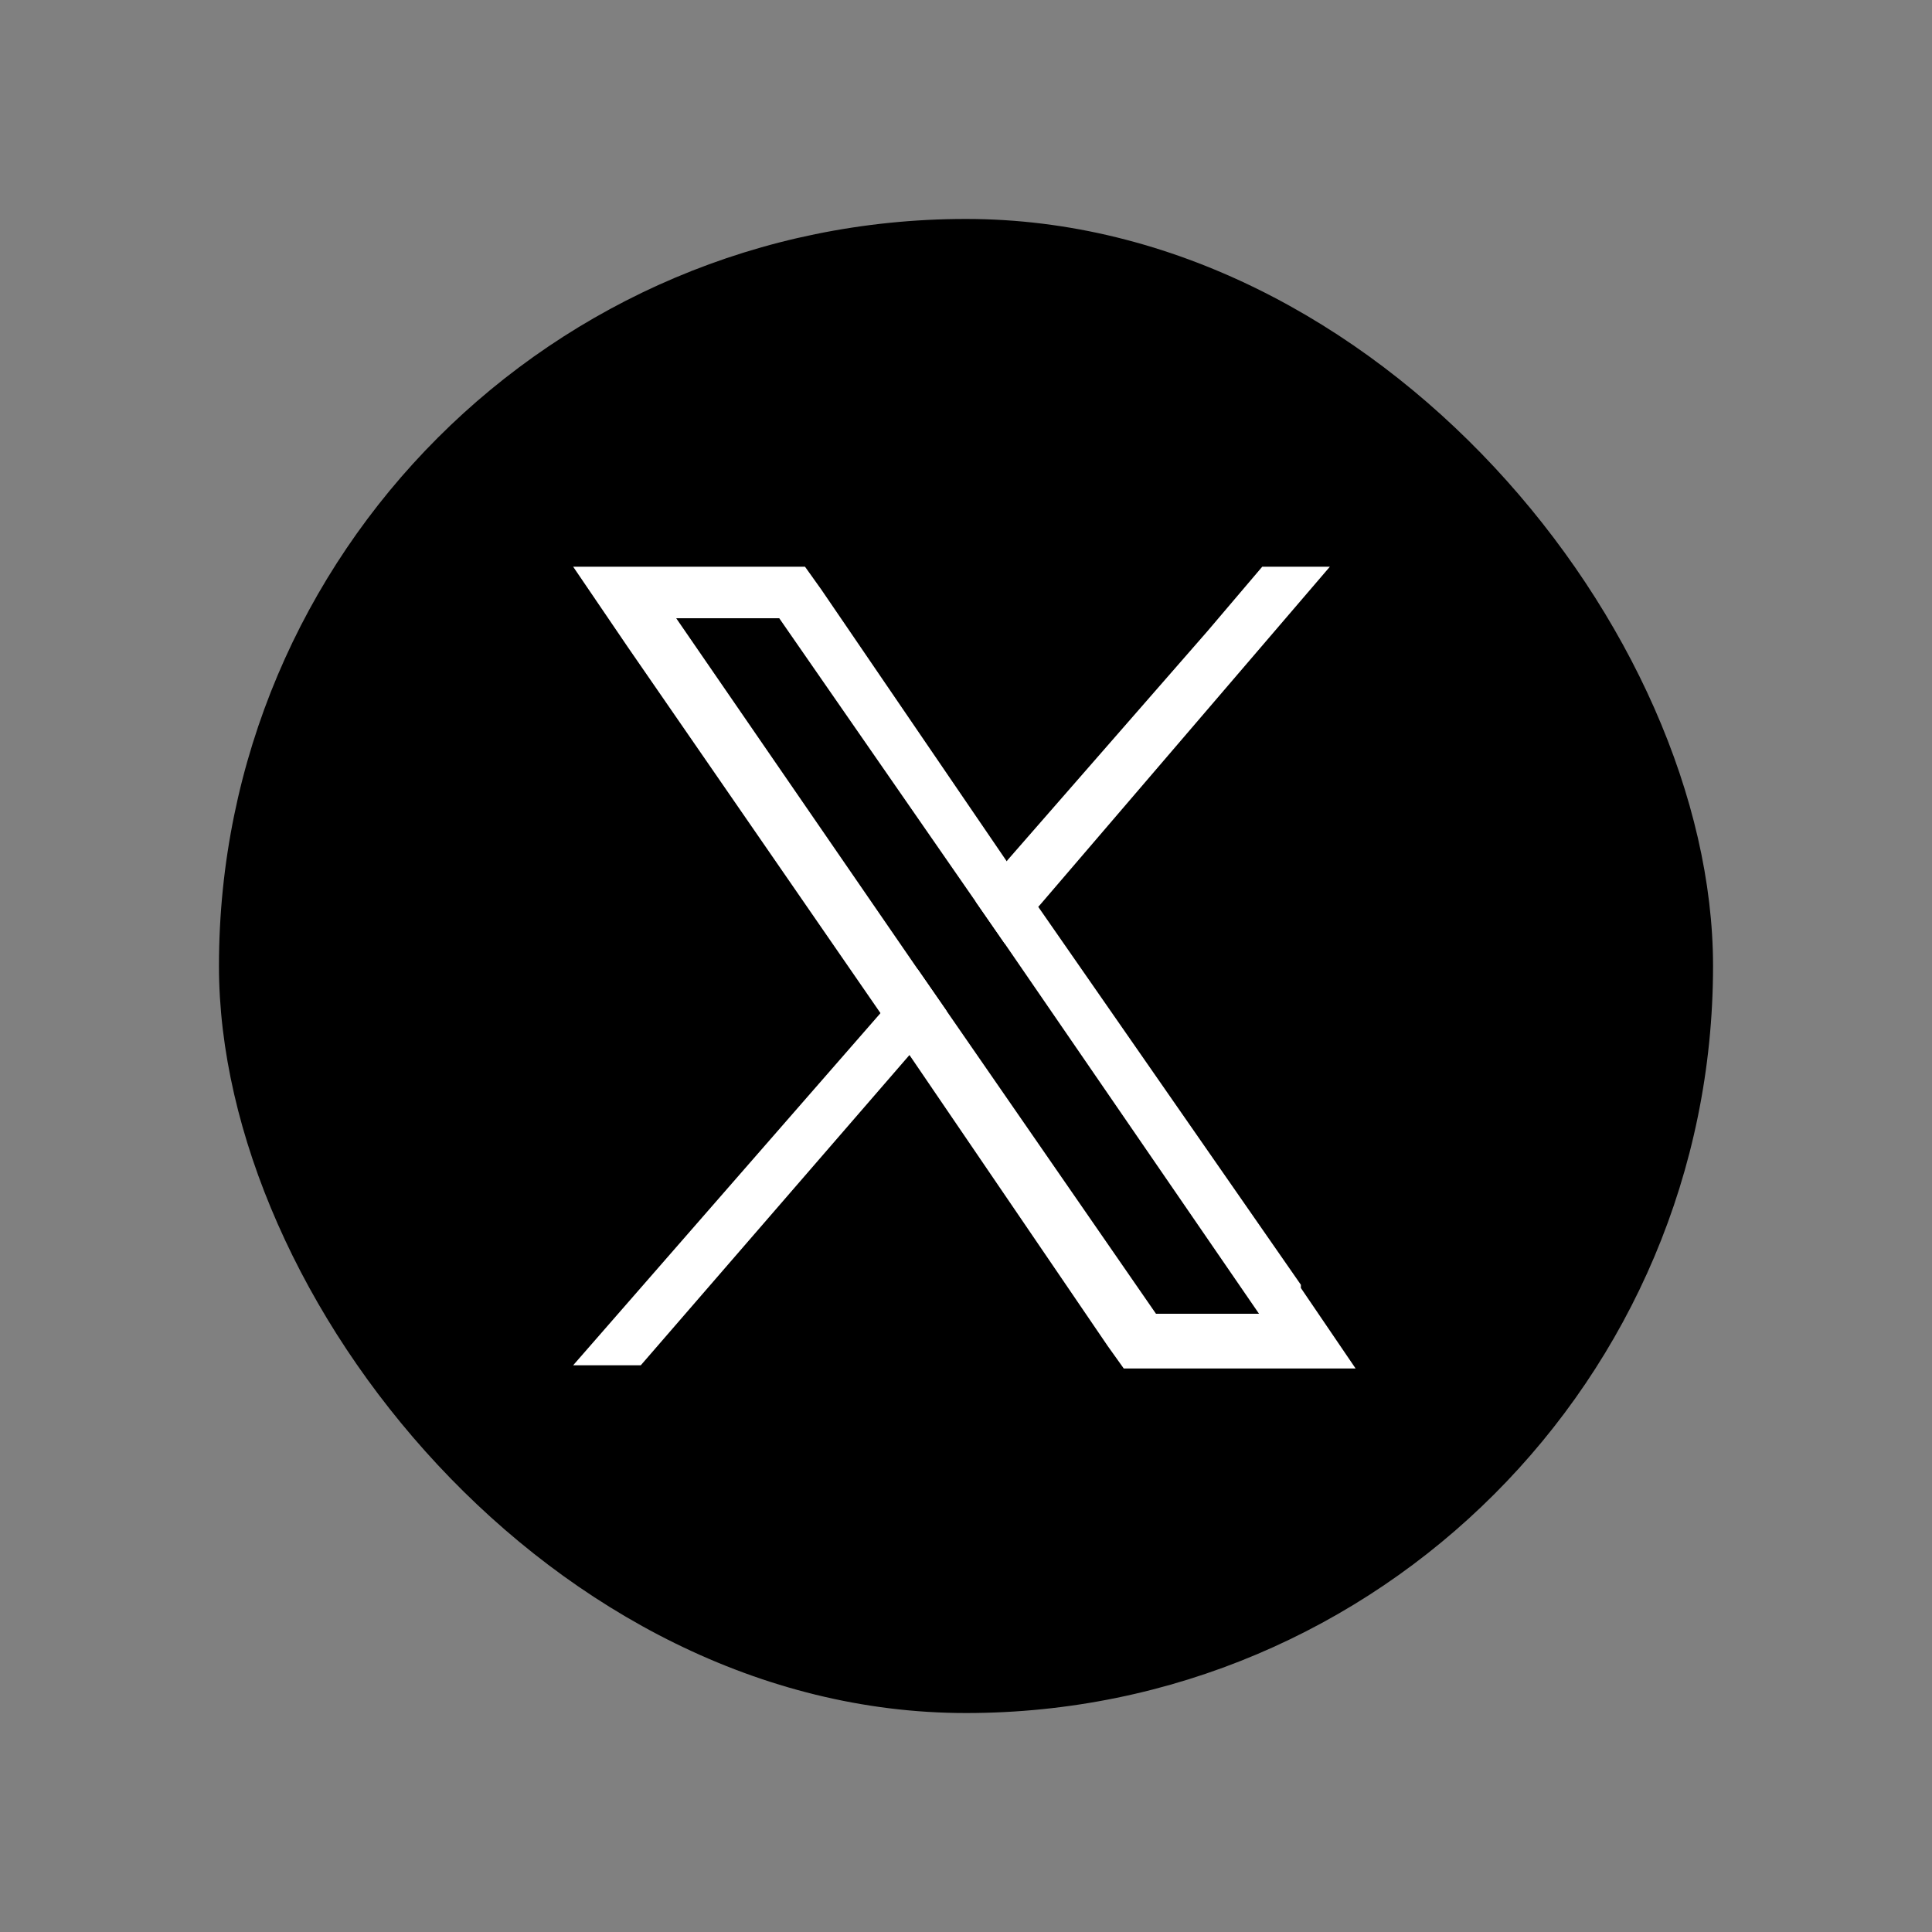 <?xml version="1.0" encoding="UTF-8"?>
<svg id="Layer_1" xmlns="http://www.w3.org/2000/svg" version="1.1" viewBox="0 0 60 60">
  <rect x="0" y="0" width="60" height="60" fill="#808080" stroke="none"/>
  <!-- Generator: Adobe Illustrator 29.3.1, SVG Export Plug-In . SVG Version: 2.1.0 Build 151)  -->
  <defs>
    <style>
      .st0 {
        fill: #fff;
      }
    </style>
  </defs>
  <rect x="6.8" y="6.8" width="46.4" height="46.4" rx="23.2" ry="23.2"/>
  <g>
    <path class="st0" d="M40.4,39.9l-8.2-11.8-.9-1.3-5.8-8.5-.5-.7h-7.2l1.7,2.5,7.8,11.3.9,1.3,6.2,9.1.5.7h7.2l-1.7-2.5ZM35.9,40.8l-6.5-9.4-.9-1.3-7.5-10.9h3.2l6.1,8.8.9,1.3,7.9,11.5h-3.2Z"/>
    <polygon class="st0" points="28.5 30.1 29.4 31.4 28.3 32.7 19.9 42.4 17.8 42.4 27.4 31.4 28.5 30.1"/>
    <polygon class="st0" points="41.3 17.6 32.3 28.1 31.2 29.3 30.3 28 31.3 26.7 37.5 19.6 39.2 17.6 41.3 17.6"/>
  </g>
</svg>